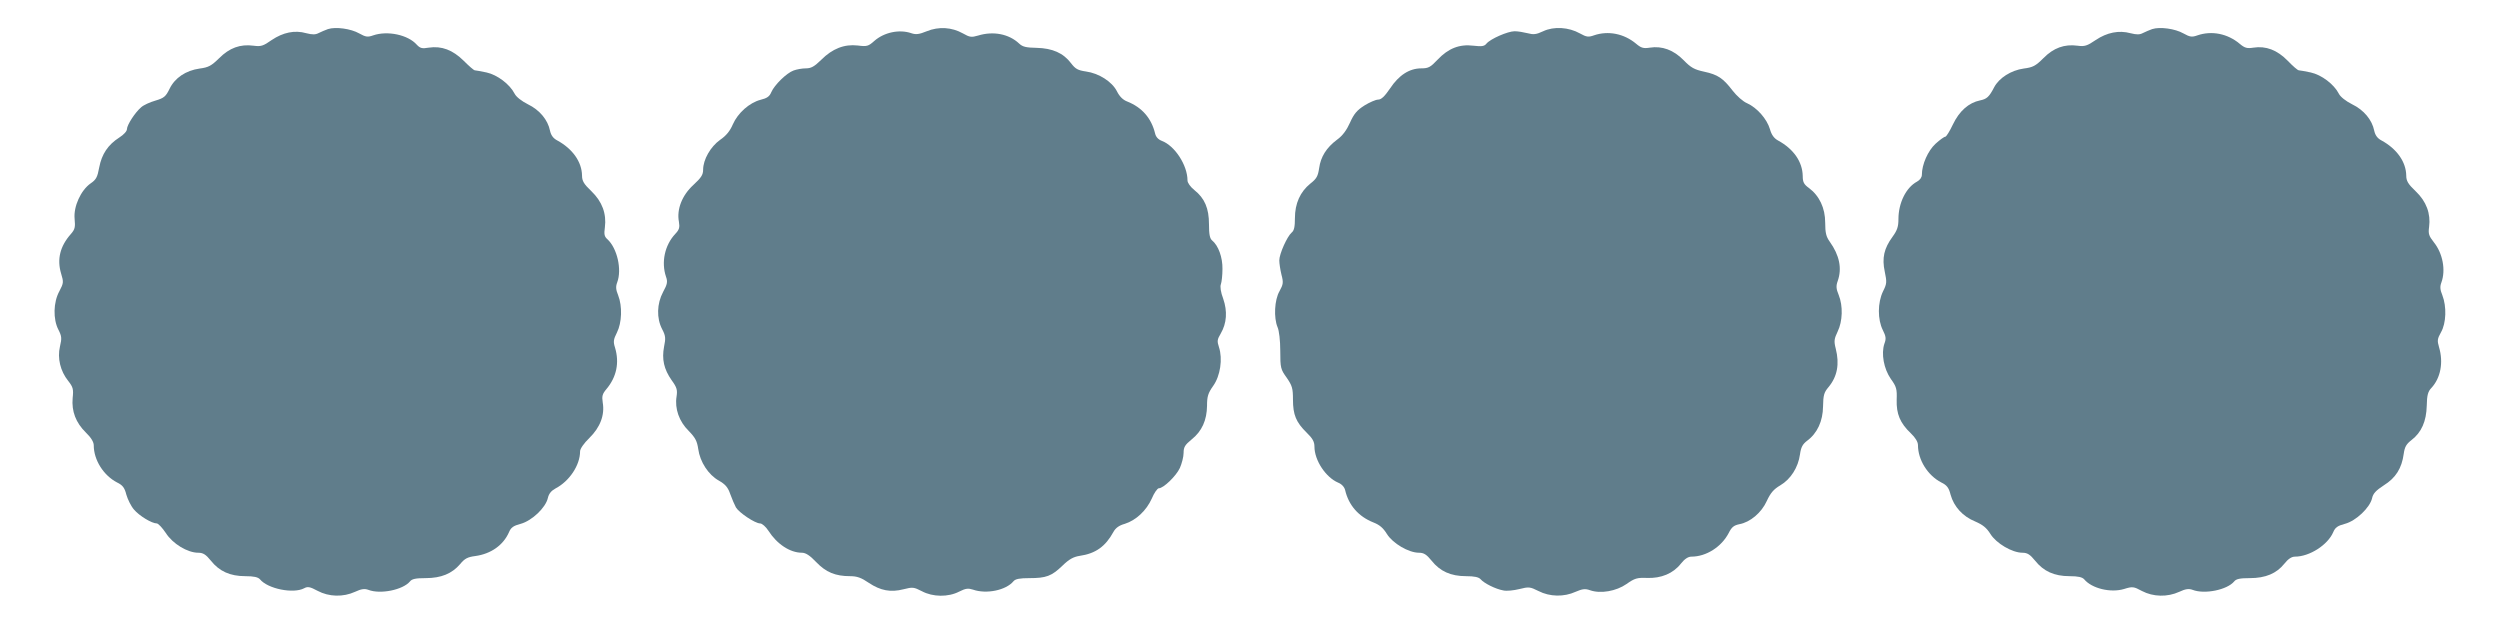 <?xml version="1.0" standalone="no"?>
<!DOCTYPE svg PUBLIC "-//W3C//DTD SVG 20010904//EN"
 "http://www.w3.org/TR/2001/REC-SVG-20010904/DTD/svg10.dtd">
<svg version="1.0" xmlns="http://www.w3.org/2000/svg"
 width="1280pt" height="320pt" viewBox="0 0 1280 320"
 preserveAspectRatio="xMidYMid meet">
<g transform="translate(0,320) scale(0.1,-0.1)"
fill="#607d8b" stroke="none">
<path d="M1679 3051 c-14 -5 -35 -14 -47 -20 -17 -9 -32 -9 -64 -1 -59 17
-119 4 -177 -35 -44 -31 -55 -34 -93 -29 -68 9 -123 -11 -176 -64 -40 -39 -54
-47 -100 -53 -71 -10 -127 -48 -154 -104 -19 -39 -28 -47 -72 -60 -28 -8 -61
-23 -73 -34 -31 -26 -73 -91 -73 -112 0 -11 -17 -29 -39 -43 -58 -37 -90 -85
-103 -153 -9 -50 -16 -63 -44 -82 -50 -35 -88 -118 -82 -181 4 -43 2 -54 -19
-78 -56 -63 -72 -130 -50 -203 13 -43 13 -48 -9 -90 -31 -56 -33 -143 -5 -197
17 -33 18 -44 8 -86 -14 -60 2 -126 42 -176 25 -32 28 -42 23 -88 -6 -68 16
-126 68 -177 26 -25 40 -48 40 -65 0 -75 50 -154 119 -190 29 -14 39 -27 48
-63 7 -24 24 -59 39 -76 27 -32 91 -71 117 -71 7 0 28 -22 46 -49 35 -55 111
-101 166 -101 25 0 39 -9 65 -41 43 -54 98 -79 176 -79 44 0 65 -5 75 -16 40
-49 171 -75 226 -46 18 10 30 8 69 -13 58 -31 131 -33 192 -5 32 15 49 17 68
10 62 -24 177 0 213 43 10 13 30 17 80 17 80 0 135 23 177 72 23 28 38 36 77
41 81 11 144 56 173 122 10 24 22 33 60 43 58 16 128 83 139 132 5 22 17 37
39 49 71 37 126 119 126 190 0 13 19 41 48 69 55 54 79 117 68 181 -5 33 -2
44 19 69 52 62 67 135 44 212 -10 31 -8 42 10 78 25 50 28 134 6 190 -12 29
-13 45 -5 66 25 66 0 175 -50 221 -16 14 -18 26 -13 61 9 70 -14 132 -69 185
-39 37 -48 53 -48 80 -1 70 -48 137 -127 180 -21 11 -32 27 -37 50 -11 55 -53
106 -113 135 -32 16 -60 38 -68 54 -25 49 -89 97 -144 109 -29 6 -56 11 -60
11 -5 0 -30 22 -57 49 -56 55 -112 77 -179 67 -34 -6 -44 -3 -61 15 -45 51
-150 73 -223 48 -28 -10 -38 -9 -72 10 -42 24 -120 35 -160 22z"/>
<path d="M4745 3040 c-39 -16 -56 -18 -79 -10 -61 21 -139 5 -190 -40 -30 -27
-38 -29 -84 -23 -69 8 -130 -16 -187 -73 -36 -35 -52 -44 -79 -44 -19 0 -47
-5 -63 -11 -36 -13 -98 -74 -114 -111 -9 -22 -22 -31 -55 -39 -57 -15 -116
-67 -142 -126 -14 -33 -34 -58 -65 -79 -49 -35 -87 -101 -87 -153 0 -26 -10
-41 -50 -78 -58 -53 -86 -125 -74 -188 5 -30 2 -41 -19 -63 -54 -58 -72 -145
-47 -219 9 -25 7 -38 -15 -78 -32 -60 -34 -134 -5 -190 18 -34 19 -47 10 -90
-12 -64 -1 -115 39 -172 27 -37 30 -50 25 -83 -10 -62 13 -128 62 -176 34 -35
43 -52 49 -93 9 -66 52 -132 106 -162 33 -19 46 -34 58 -69 9 -25 22 -55 29
-68 16 -27 98 -82 124 -82 10 0 29 -17 42 -37 44 -69 111 -113 172 -113 19 0
41 -14 73 -48 50 -52 98 -72 174 -72 35 0 57 -8 95 -34 60 -40 112 -50 178
-33 47 12 53 11 94 -10 56 -30 135 -31 191 -2 34 17 46 18 71 10 69 -24 169
-3 207 43 10 12 32 16 82 16 85 0 113 10 169 64 34 33 56 45 88 50 82 12 132
48 173 123 11 20 29 33 58 41 57 18 110 67 138 129 12 29 29 53 36 53 24 0 89
63 108 104 10 23 19 57 19 77 0 30 7 41 41 69 53 42 78 99 79 172 0 48 5 65
32 103 36 51 49 137 29 198 -10 30 -9 39 9 69 31 53 35 114 13 178 -13 34 -17
63 -12 75 4 11 8 46 8 78 1 59 -21 120 -53 146 -12 10 -16 32 -16 83 0 81 -22
133 -75 175 -20 16 -35 37 -35 49 0 78 -65 178 -132 203 -18 7 -30 20 -34 38
-19 78 -67 133 -142 163 -22 8 -40 26 -53 52 -25 50 -93 93 -159 102 -41 6
-54 13 -76 42 -40 53 -96 77 -176 79 -54 1 -72 5 -90 22 -52 49 -132 65 -210
41 -34 -10 -43 -9 -78 11 -57 32 -124 36 -185 11z"/>
<path d="M7901 3040 c-36 -17 -50 -18 -80 -10 -20 5 -49 10 -66 10 -35 0 -124
-39 -144 -63 -11 -14 -24 -16 -67 -11 -72 9 -129 -14 -183 -71 -37 -39 -47
-45 -84 -45 -61 0 -115 -35 -160 -103 -28 -41 -45 -57 -61 -57 -12 0 -44 -14
-70 -30 -38 -24 -54 -43 -74 -88 -17 -38 -38 -67 -66 -87 -55 -41 -84 -88 -92
-146 -6 -41 -13 -54 -45 -79 -52 -42 -79 -102 -79 -177 0 -44 -4 -64 -17 -74
-23 -20 -63 -109 -63 -142 0 -16 5 -48 11 -73 11 -41 9 -50 -10 -85 -26 -45
-30 -136 -10 -184 8 -17 14 -69 14 -122 0 -87 2 -94 33 -137 28 -41 32 -54 32
-112 0 -78 16 -116 70 -169 31 -30 40 -47 40 -72 0 -70 58 -157 121 -184 18
-7 32 -22 36 -38 18 -78 69 -136 145 -166 31 -12 50 -28 69 -59 30 -48 111
-96 164 -96 25 0 39 -9 65 -41 43 -54 98 -79 176 -79 44 0 65 -5 75 -16 17
-20 76 -50 116 -57 17 -4 54 0 82 7 48 12 54 12 98 -10 58 -30 131 -31 190 -4
35 15 49 17 74 8 54 -19 134 -5 187 32 41 29 54 33 104 31 73 -3 135 23 174
73 19 24 37 36 54 36 76 0 154 50 191 121 15 30 26 39 54 45 56 10 114 59 141
119 19 41 35 60 69 80 53 31 92 92 101 159 5 37 14 52 36 69 53 39 81 101 82
176 1 58 5 72 28 99 45 54 57 118 37 197 -10 39 -8 50 10 88 25 52 28 130 5
187 -13 31 -14 46 -5 71 23 65 9 132 -41 202 -18 25 -23 45 -23 97 0 75 -30
138 -84 178 -25 18 -31 30 -31 60 -1 73 -46 139 -127 183 -20 11 -33 29 -41
58 -16 53 -66 109 -116 132 -22 9 -54 38 -75 65 -49 64 -76 82 -146 97 -50 11
-67 20 -105 59 -51 52 -110 74 -173 64 -32 -5 -44 -2 -70 20 -62 52 -143 68
-216 43 -28 -10 -38 -9 -72 10 -57 32 -133 37 -188 11z"/>
<path d="M11019 3051 c-14 -5 -35 -14 -47 -20 -17 -9 -32 -9 -64 -1 -59 16
-120 4 -178 -35 -44 -30 -57 -34 -93 -29 -67 9 -123 -11 -175 -64 -40 -40 -54
-47 -101 -53 -64 -9 -126 -48 -151 -96 -26 -50 -38 -60 -72 -67 -58 -12 -106
-54 -139 -123 -16 -34 -34 -63 -39 -63 -6 0 -28 -16 -50 -36 -39 -36 -70 -106
-70 -159 0 -13 -10 -27 -25 -35 -56 -30 -95 -109 -95 -192 0 -38 -6 -57 -30
-90 -44 -60 -55 -109 -40 -179 11 -53 11 -61 -9 -101 -28 -58 -28 -144 -1
-198 16 -32 18 -44 8 -70 -17 -51 -3 -128 33 -180 29 -40 32 -52 30 -107 -2
-72 17 -119 73 -172 23 -22 36 -44 36 -60 0 -76 50 -155 119 -191 29 -14 39
-27 48 -63 17 -61 62 -111 126 -137 39 -17 58 -32 78 -64 30 -48 111 -96 164
-96 25 0 39 -9 65 -41 43 -54 98 -79 176 -79 44 0 65 -5 75 -16 39 -47 135
-70 203 -50 45 14 50 13 93 -10 57 -30 130 -32 191 -4 32 15 49 17 68 10 62
-24 177 0 213 43 10 13 30 17 80 17 81 0 137 24 177 74 19 24 37 36 54 36 75
0 168 60 196 125 10 24 22 33 60 43 57 15 128 83 139 131 5 24 20 40 60 66 61
38 92 87 102 161 5 36 13 50 40 71 51 39 76 96 78 176 1 53 6 72 23 90 48 51
63 131 40 209 -10 34 -9 43 10 77 27 47 29 132 7 189 -12 29 -13 45 -5 66 23
63 7 149 -39 206 -25 32 -29 43 -24 78 9 68 -14 131 -69 183 -39 37 -48 53
-48 80 -1 70 -48 137 -127 180 -21 11 -32 27 -37 50 -11 55 -53 106 -113 135
-32 16 -60 38 -68 54 -25 49 -89 97 -144 109 -29 6 -56 11 -61 11 -6 0 -31 22
-57 49 -54 55 -111 77 -176 67 -32 -5 -44 -2 -70 20 -62 52 -143 68 -216 43
-28 -10 -38 -9 -72 10 -42 24 -120 35 -160 22z"/>
</g>
</svg>
